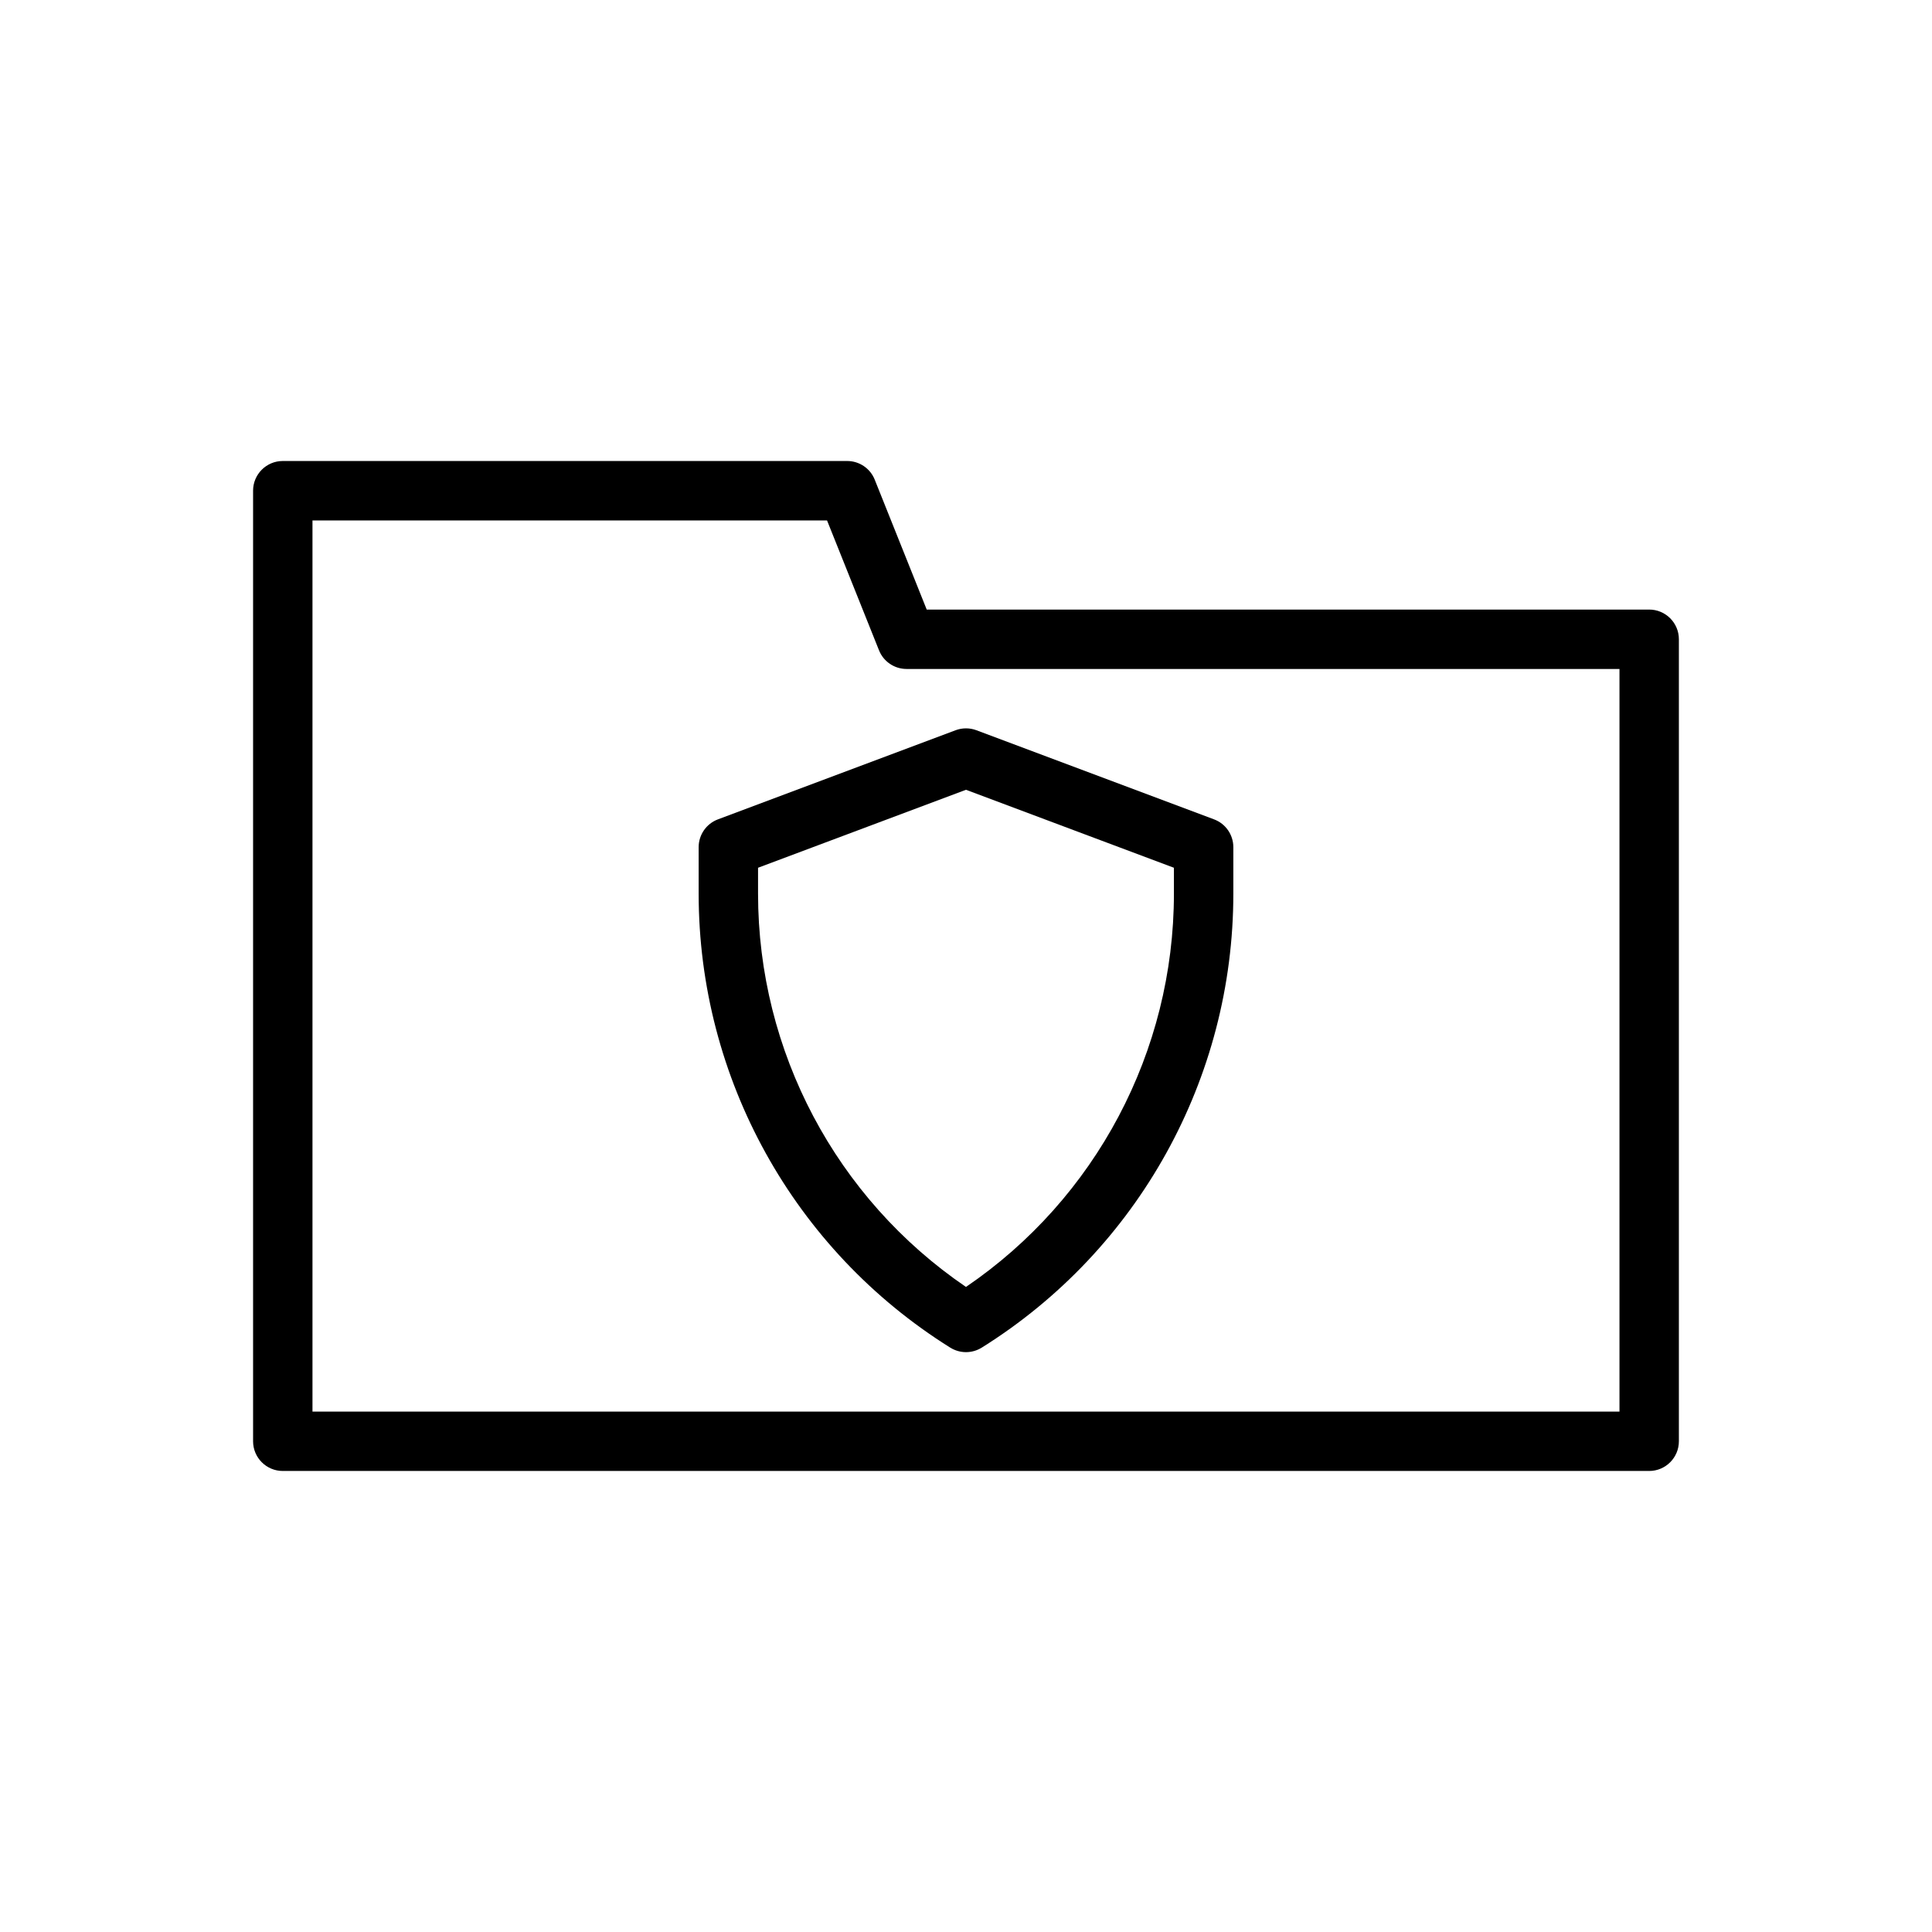 <?xml version="1.0" encoding="UTF-8"?>
<!-- The Best Svg Icon site in the world: iconSvg.co, Visit us! https://iconsvg.co -->
<svg fill="#000000" width="800px" height="800px" version="1.1" viewBox="144 144 512 512" xmlns="http://www.w3.org/2000/svg">
 <g fill-rule="evenodd">
  <path d="m389.58 305.54h191.47c4.344 0 7.871 3.527 7.871 7.871v212.54c0 4.344-3.527 7.871-7.871 7.871h-362.11c-4.344 0-7.871-3.527-7.871-7.871v-251.91c0-4.344 3.527-7.871 7.871-7.871h149.57c3.219 0 6.117 1.961 7.305 4.953l13.77 34.41zm-26.402-23.617h-136.37v236.16h346.37v-196.8h-188.93c-3.219 0-6.117-1.961-7.305-4.953l-13.77-34.41z"/>
  <path d="m334.26 361.14c-3.07 1.148-5.109 4.086-5.109 7.367v12.336c0 48.91 25.199 94.371 66.668 120.29h0.008c2.551 1.598 5.793 1.598 8.344 0h0.008c41.469-25.922 66.668-71.383 66.668-120.29v-12.336c0-3.281-2.039-6.219-5.109-7.367l-62.977-23.617c-1.777-0.668-3.746-0.668-5.527 0l-62.977 23.617zm120.84 12.824-55.105-20.664-55.105 20.664v6.879c0 41.816 20.719 80.789 55.105 104.21 34.387-23.418 55.105-62.395 55.105-104.21z"/>
 </g>
</svg>